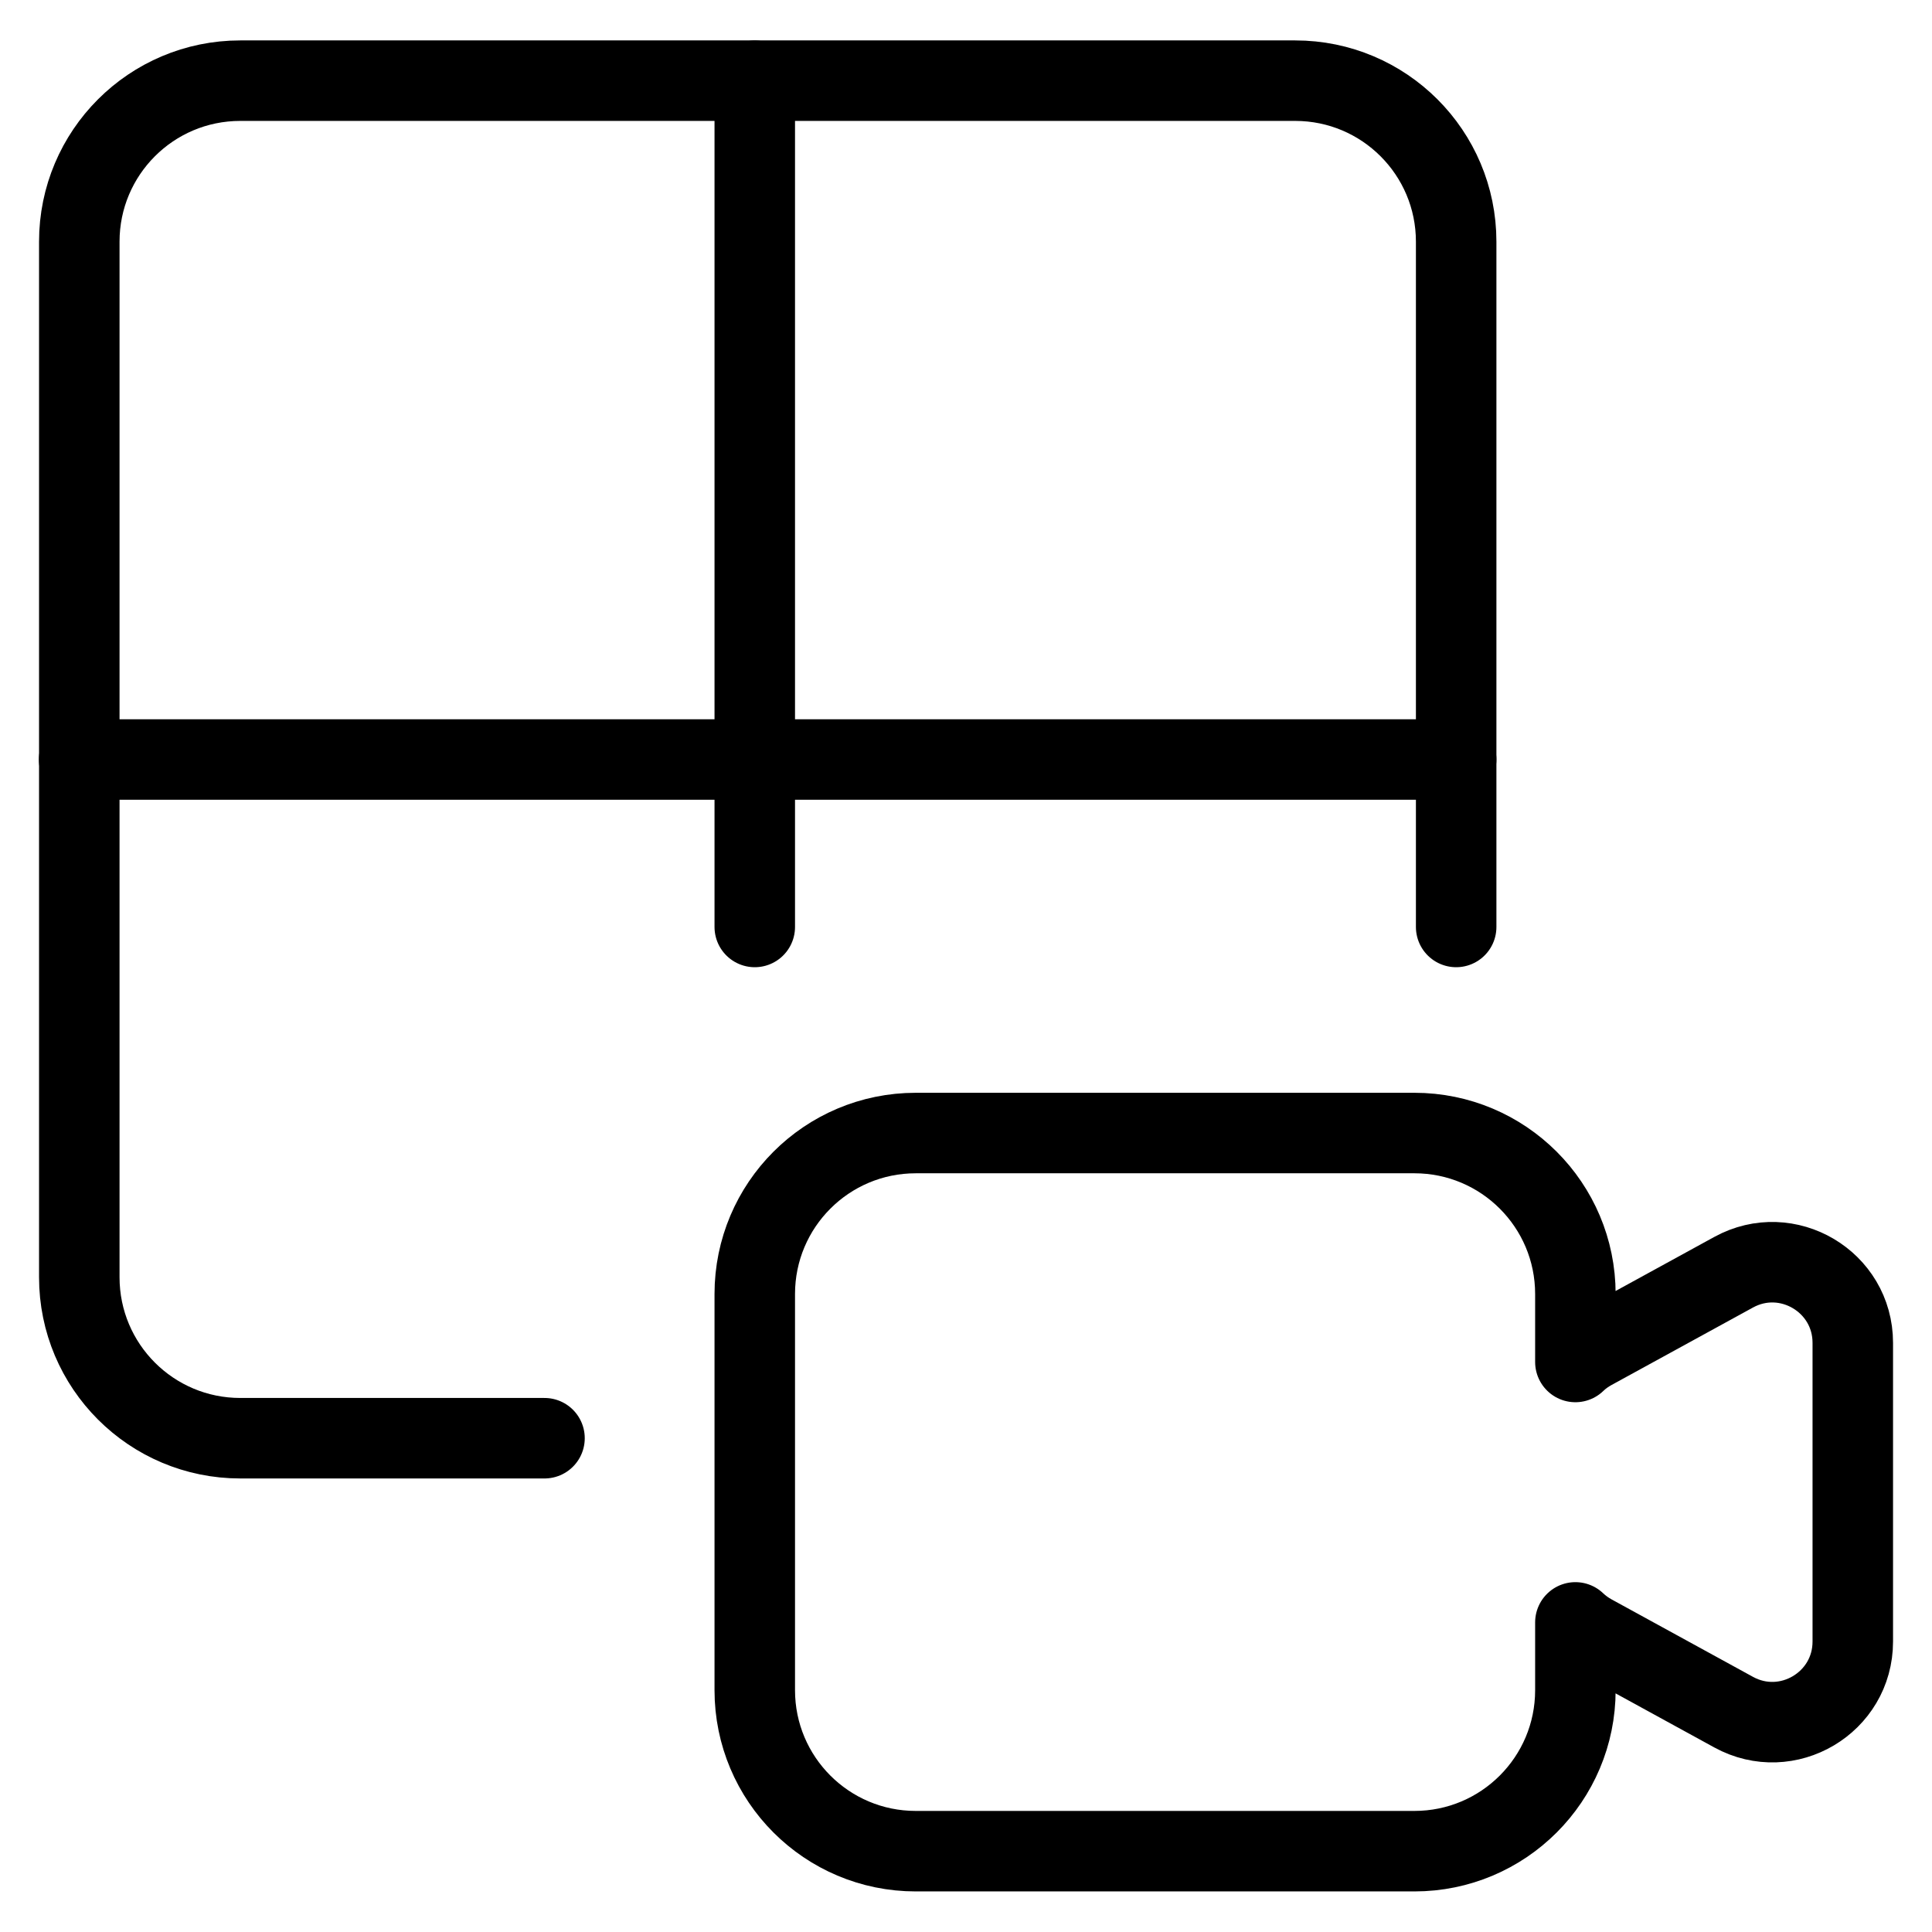 <svg xmlns="http://www.w3.org/2000/svg" fill="none" viewBox="0 0 24 24"><path stroke="#000000" stroke-linecap="round" stroke-linejoin="round" d="M9.376 20.996c0 1.105 0.895 2 2 2h6.194c1.105 0 2 -0.895 2 -2v-0.842c0.062 0.059 0.132 0.11 0.208 0.152l1.758 0.963c0.666 0.365 1.48 -0.117 1.48 -0.877l0 -3.711c0 -0.76 -0.814 -1.242 -1.48 -0.877l-1.758 0.963c-0.077 0.042 -0.147 0.093 -0.208 0.152v-0.844c0 -1.105 -0.895 -2 -2 -2H11.376c-1.105 0 -2 0.895 -2 2v4.921Z" stroke-width="1"></path><path stroke="#000000" stroke-linecap="round" stroke-linejoin="round" d="m18.089 11.515 0 -8.513c0 -1.105 -0.895 -2 -2 -2l-13.104 0c-1.105 0 -2 0.895 -2 2l0 12.864c0 1.105 0.895 2 2 2l3.779 0" stroke-width="1"></path><path stroke="#000000" stroke-linecap="round" stroke-linejoin="round" d="m9.376 1.003 0 10.512" stroke-width="1"></path><path stroke="#000000" stroke-linecap="round" stroke-linejoin="round" d="m18.089 9.435 -17.106 0" stroke-width="1"></path></svg>